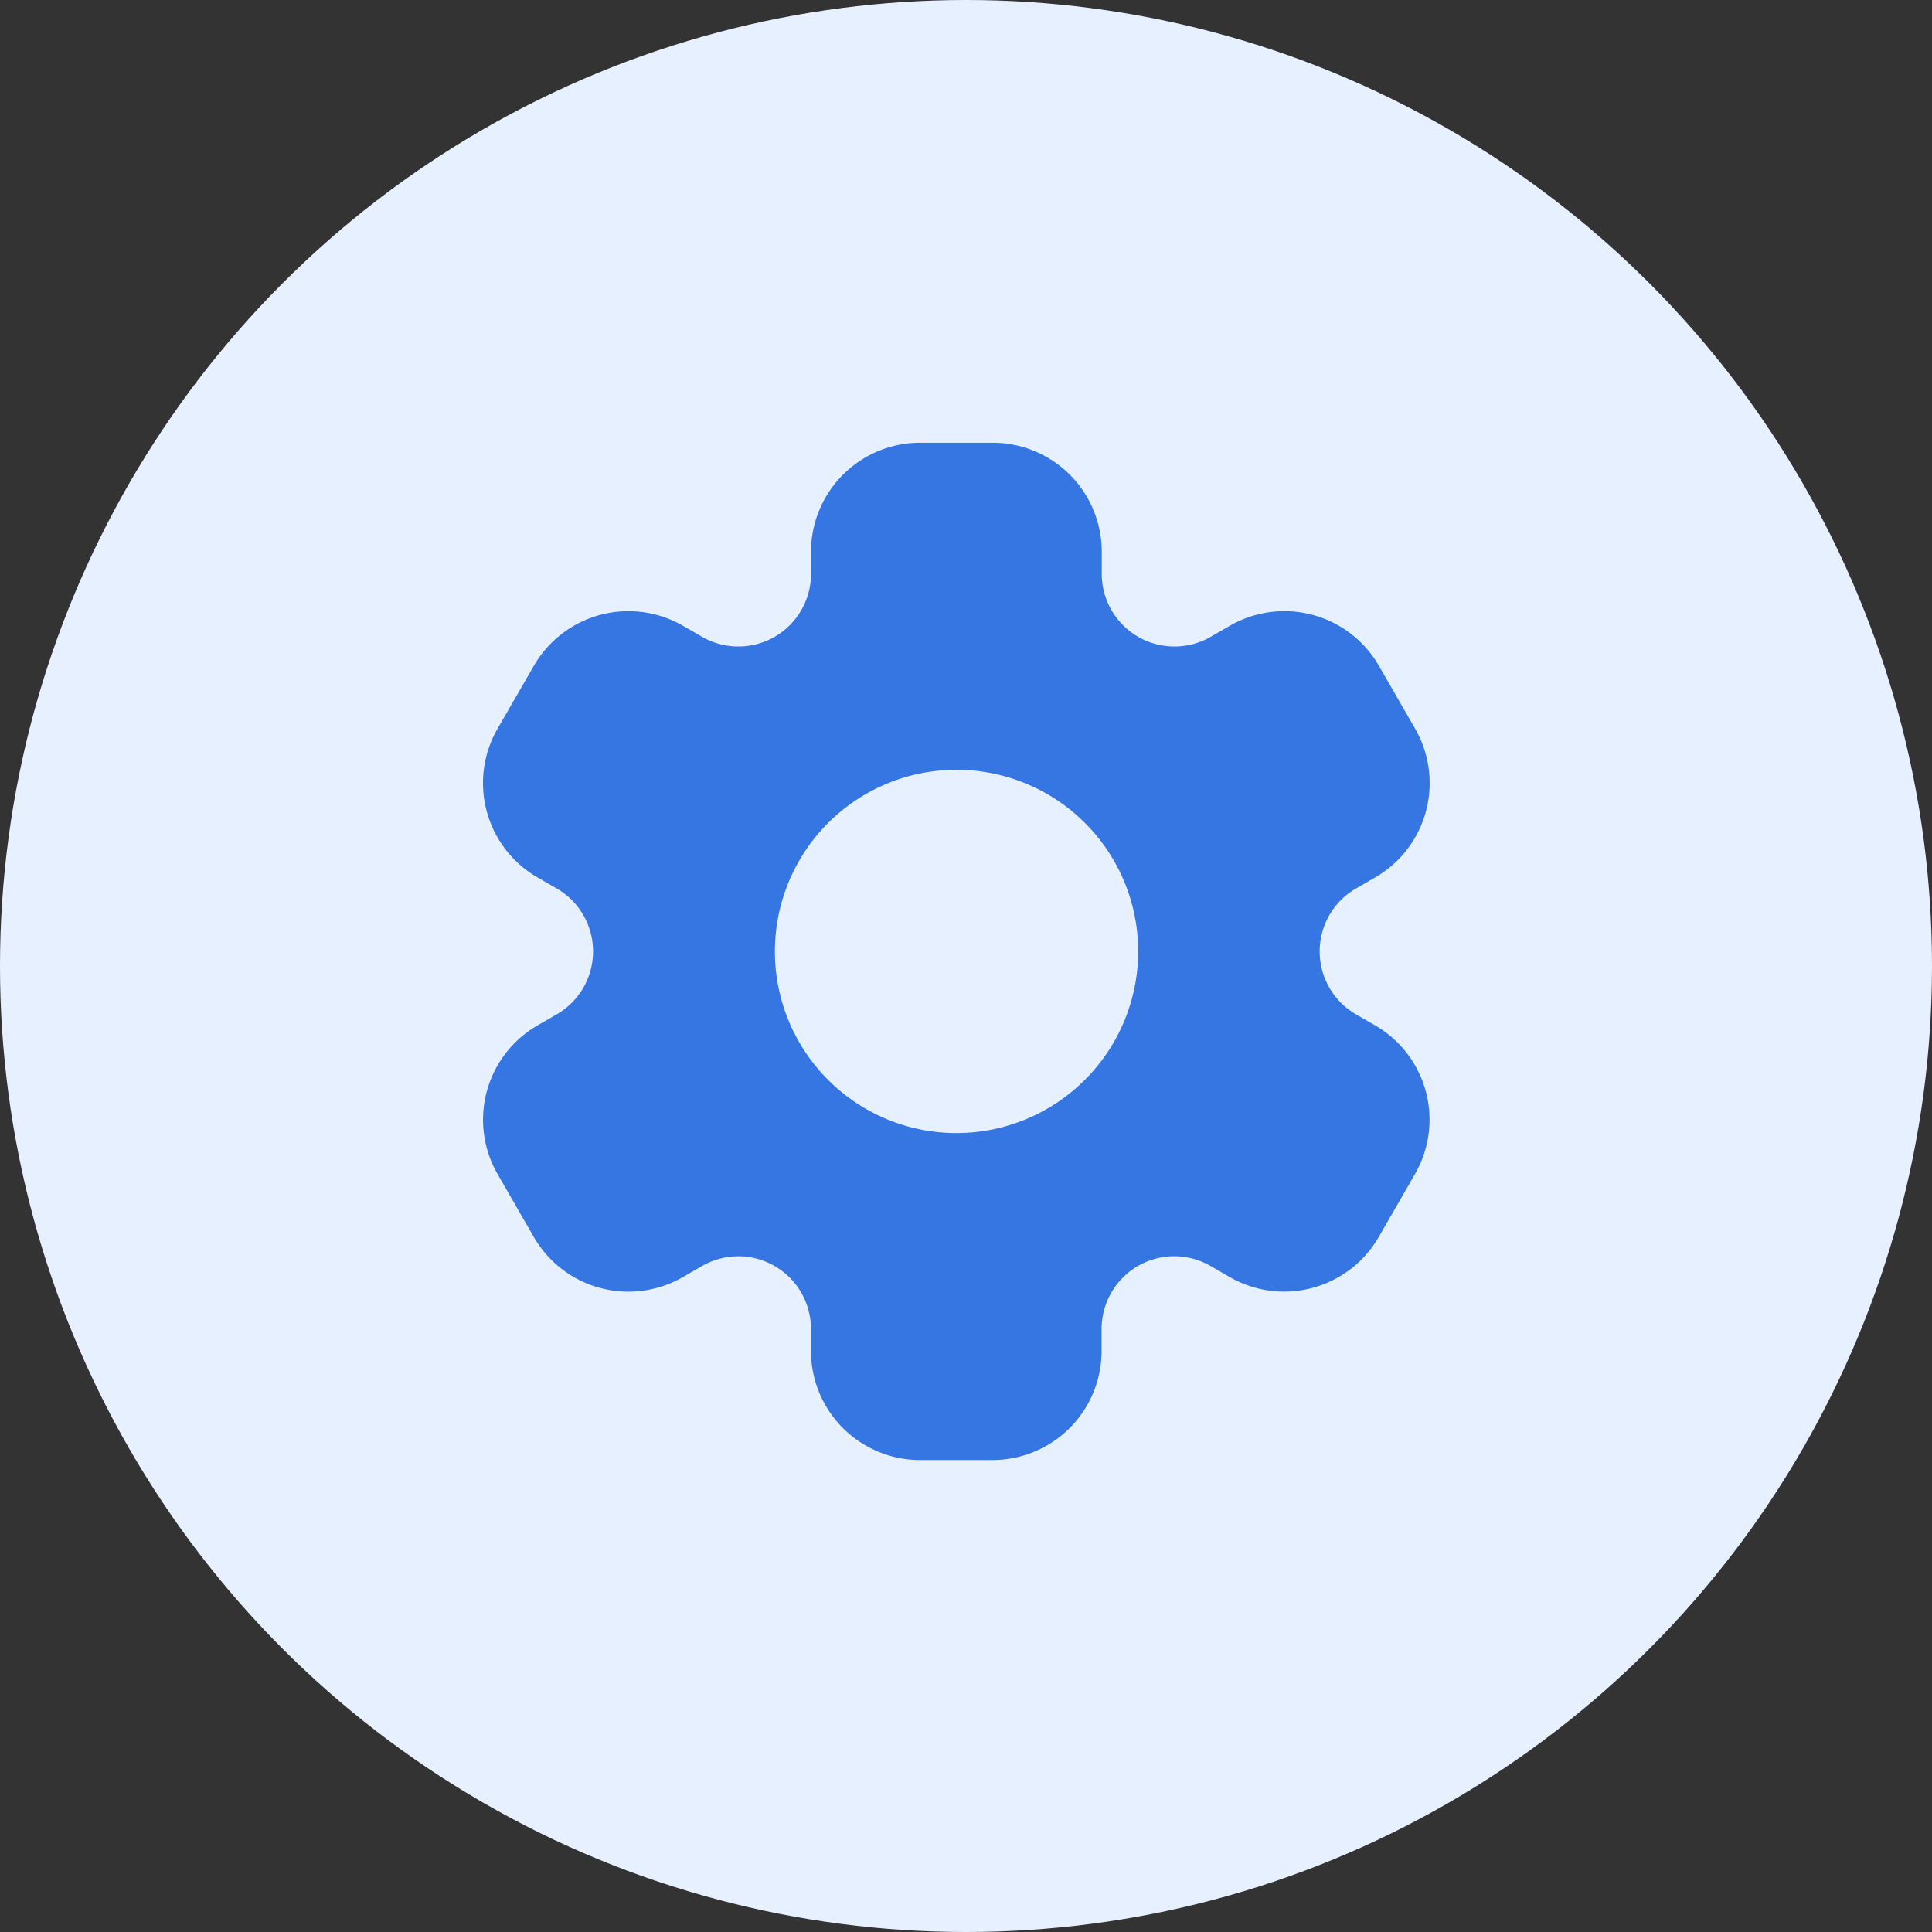 <svg xmlns="http://www.w3.org/2000/svg" width="48" height="48" viewBox="0 0 48 48">
  <rect x="0" y="0" width="48" height="48" fill="#333333" stroke="none"/>
  <g id="Group_181" data-name="Group 181" transform="translate(-140 -4774)">
    <circle id="Ellipse_7" data-name="Ellipse 7" cx="24" cy="24" r="24" transform="translate(140 4774)" fill="#e7f0ff"/>
    <path id="XMLID_273_" d="M25.137,16.475l-.475-.274a1.805,1.805,0,0,1,0-3.127l.475-.274a2.707,2.707,0,0,0,.991-3.7l-.9-1.563a2.711,2.711,0,0,0-3.7-.991l-.475.274a1.805,1.805,0,0,1-2.708-1.563V4.708A2.711,2.711,0,0,0,15.635,2H13.829a2.711,2.711,0,0,0-2.708,2.708v.549A1.805,1.805,0,0,1,8.413,6.82l-.475-.274a2.712,2.712,0,0,0-3.7.991L3.336,9.1a2.706,2.706,0,0,0,.991,3.7l.476.274a1.805,1.805,0,0,1,0,3.127l-.475.274a2.706,2.706,0,0,0-.991,3.7l.9,1.563a2.711,2.711,0,0,0,3.7.991l.475-.274a1.805,1.805,0,0,1,2.708,1.563v.548a2.711,2.711,0,0,0,2.708,2.708h1.805a2.711,2.711,0,0,0,2.708-2.708v-.549a1.805,1.805,0,0,1,2.708-1.563l.475.274a2.712,2.712,0,0,0,3.7-.991l.9-1.563A2.706,2.706,0,0,0,25.137,16.475Zm-10.4,2.676a4.513,4.513,0,1,1,4.513-4.513A4.519,4.519,0,0,1,14.732,19.151Z" transform="translate(149.028 4783)" fill="#3576e3"/>
  </g>
</svg>
